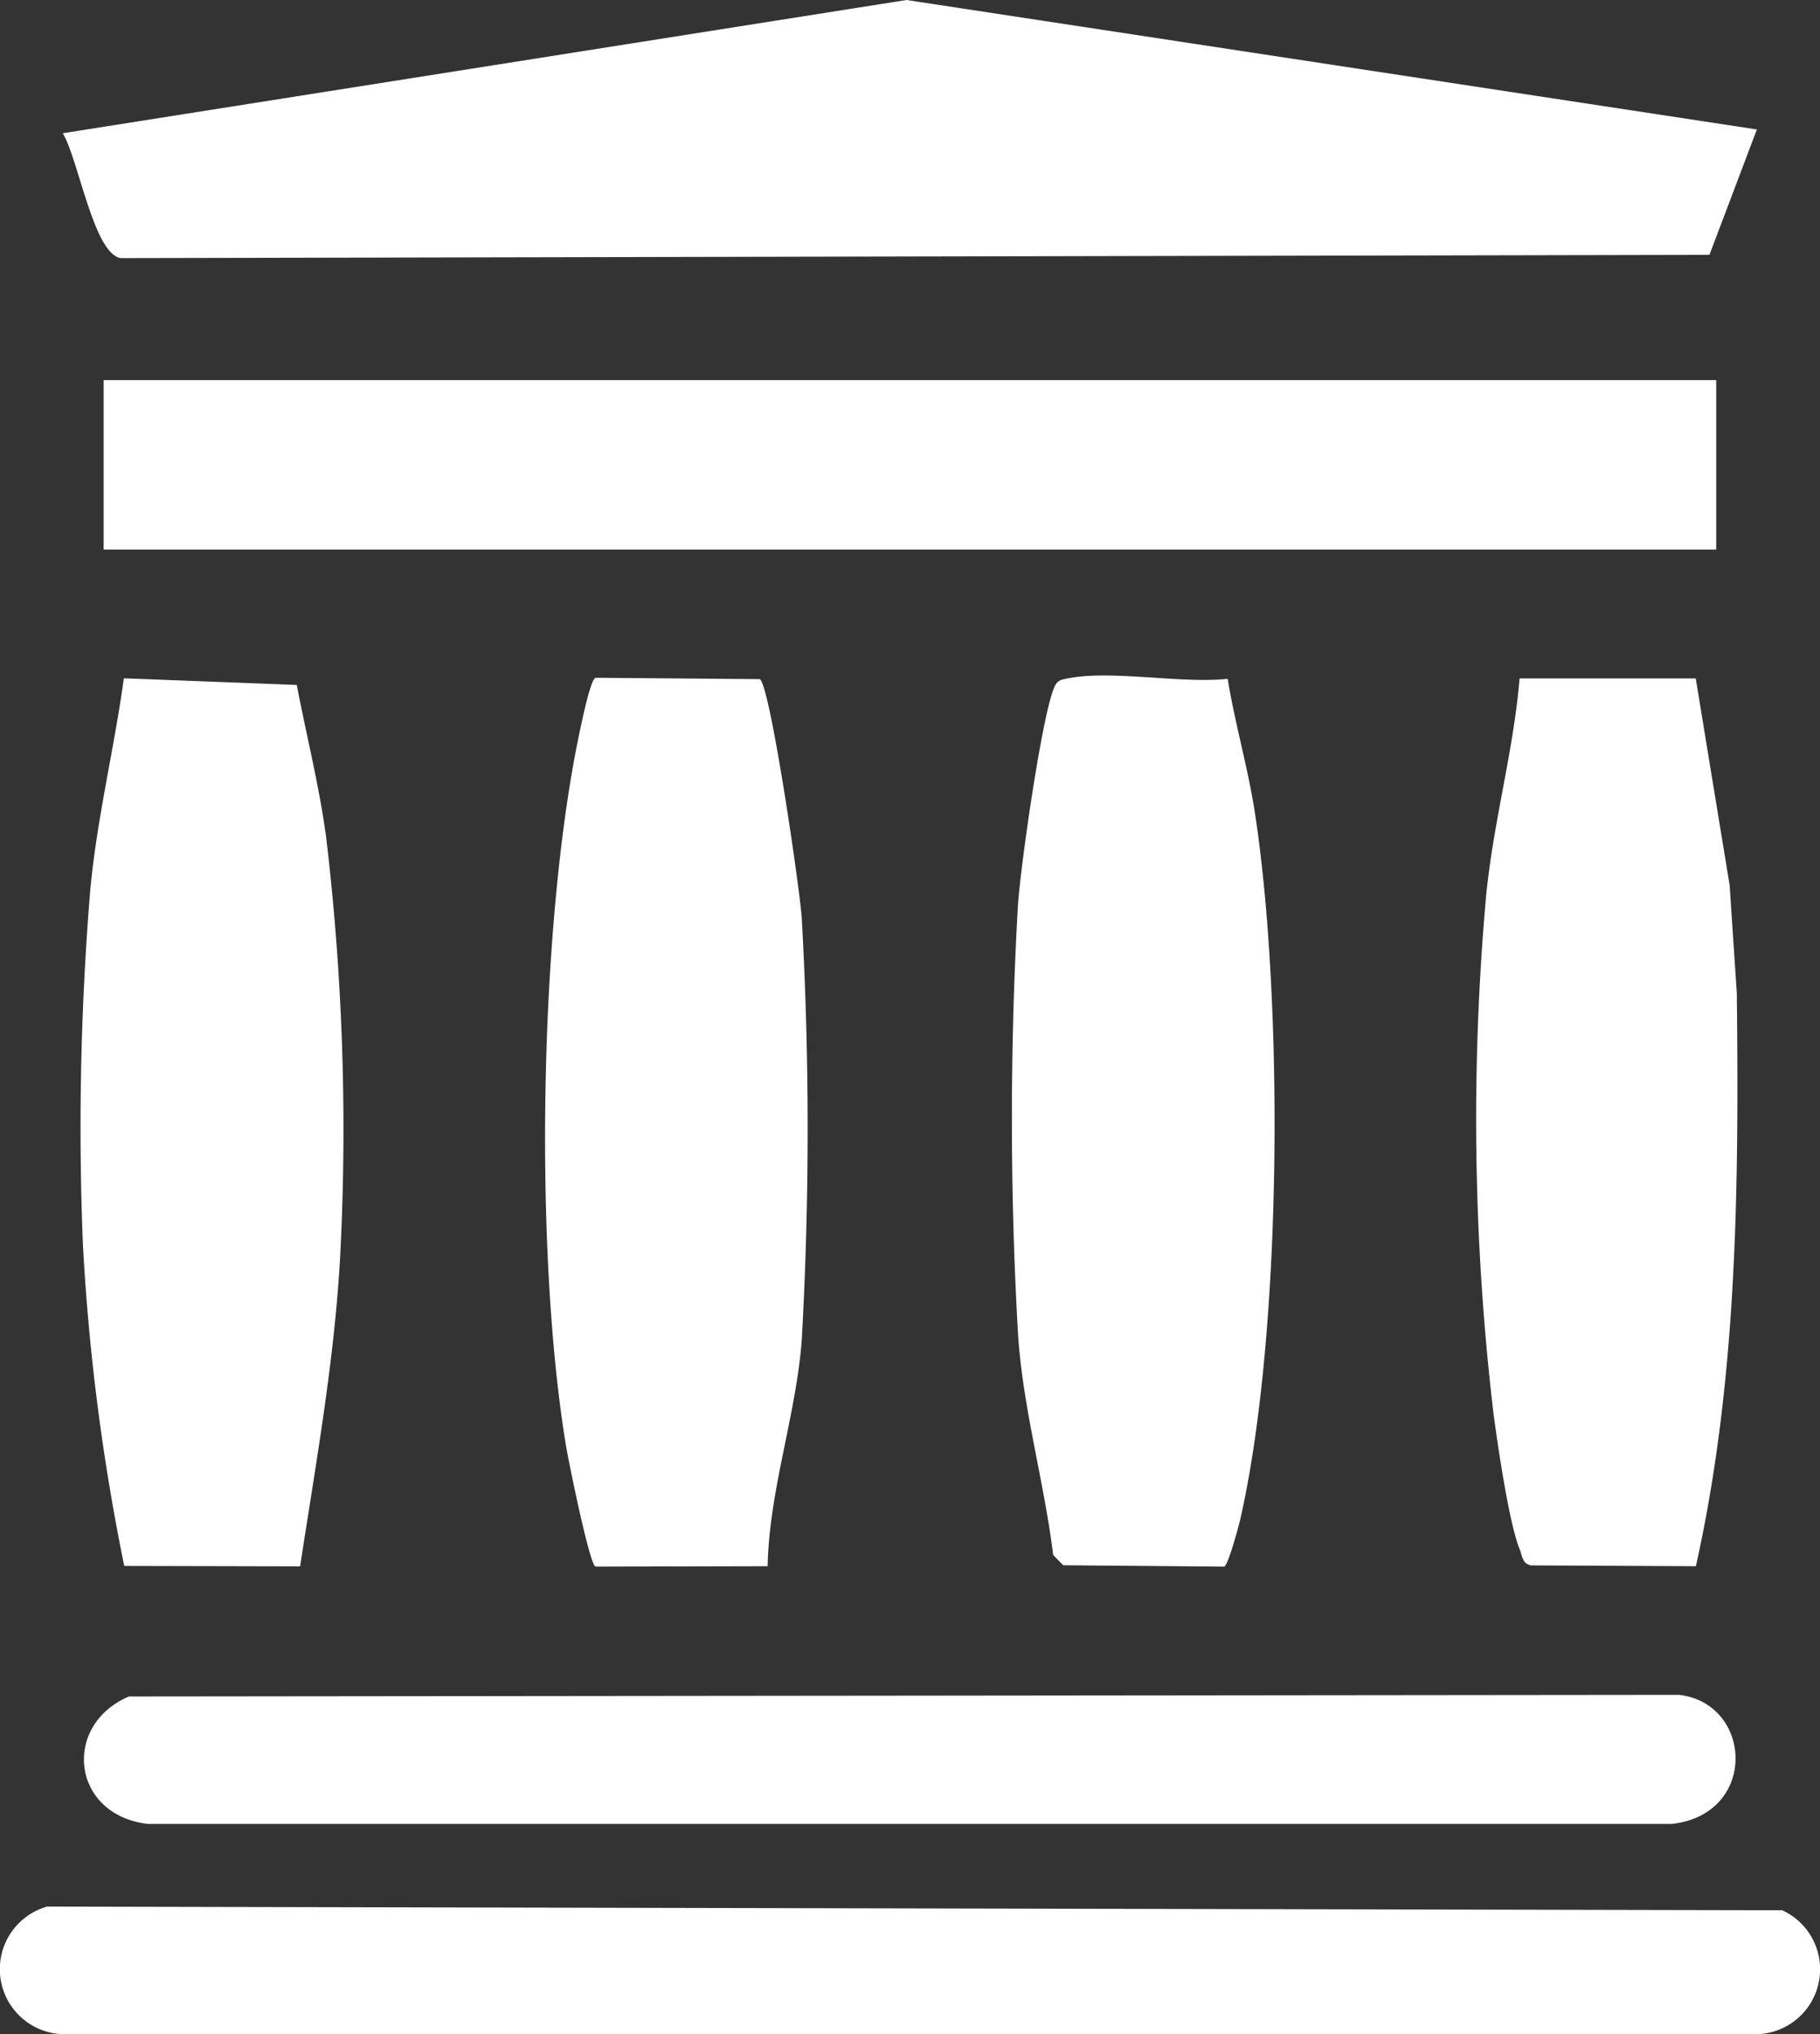 <svg xmlns="http://www.w3.org/2000/svg" width="134.308" height="150.05" viewBox="0 0 134.308 150.05">
    <rect x="0" y="0" width="134.308" height="150.05" fill="#333333" stroke="none"/>
    <path data-name="Tracé 16614" d="m129.65 9.55-3.5 9.25-117.26.24c-2-.37-3.1-7.33-4.26-9.21L66.9 0z" style="fill:#fff" transform="translate(-.001)"/>
    <path data-name="Rectangle 11190" transform="translate(7.649 28.04)" style="fill:#fff" d="M0 0h119v12.5H0z"/>
    <path data-name="Tracé 16615" d="m3.5 140.65 128.02.27a4.79 4.79 0 0 1-1.61 9.13H4.39a4.8 4.8 0 0 1-.88-9.41z" style="fill:#fff" transform="translate(-.001)"/>
    <path data-name="Tracé 16616" d="m9.51 125.15 114.4-.12c5.43.63 5.85 8.77-.5 9.52H10.89c-5.61-.67-6.35-7.27-1.38-9.4z" style="fill:#fff" transform="translate(-.001)"/>
    <path data-name="Tracé 16617" d="m125.14 50.05 2.5 15.25.53 7.97c.15 14.18.07 28.41-3.02 42.27l-12.18-.06c-.66-.16-.62-.71-.82-1.18-.78-1.88-1.64-7.77-1.94-10.06a184.942 184.942 0 0 1-.56-37.93c.52-5.59 2.02-10.73 2.49-16.26h13z" style="fill:#fff" transform="translate(-.001)"/>
    <path data-name="Tracé 16618" d="m22.15 115.55-12.98-.03a161.4 161.4 0 0 1-3.05-23.7 213.969 213.969 0 0 1 .53-26.02c.48-5.33 1.77-10.49 2.49-15.76l12.76.49c.72 3.74 1.68 7.54 2.18 11.32a182.2 182.2 0 0 1 1.09 29.46c-.33 8.22-1.79 16.17-3.02 24.23z" style="fill:#fff" transform="translate(-.001)"/>
    <path data-name="Tracé 16619" d="M90.6 50.09c.53 3.26 1.48 6.49 1.99 9.76 2.15 13.86 2.06 38.65-1.08 52.3-.14.59-.89 3.34-1.17 3.42l-11.88-.1-.74-.76c-.67-5.46-2.26-10.89-2.6-16.4a278.872 278.872 0 0 1 0-31.54c.21-2.97 1.7-13.45 2.61-15.89.26-.7.47-.72 1.15-.85 3.23-.61 8.26.41 11.7.05z" style="fill:#fff" transform="translate(-.001)"/>
    <path data-name="Tracé 16620" d="M56.08 50.11c.76.48 2.97 15.6 3.09 17.66a279.485 279.485 0 0 1 0 31.04c-.39 5.47-2.42 11.17-2.52 16.73l-12.7.03c-.44-.12-1.99-7.76-2.18-8.91-2.37-14.3-2-38.54 1.02-52.73.15-.69.79-3.83 1.16-3.93l12.13.1z" style="fill:#fff" transform="translate(-.001)"/>
</svg>
